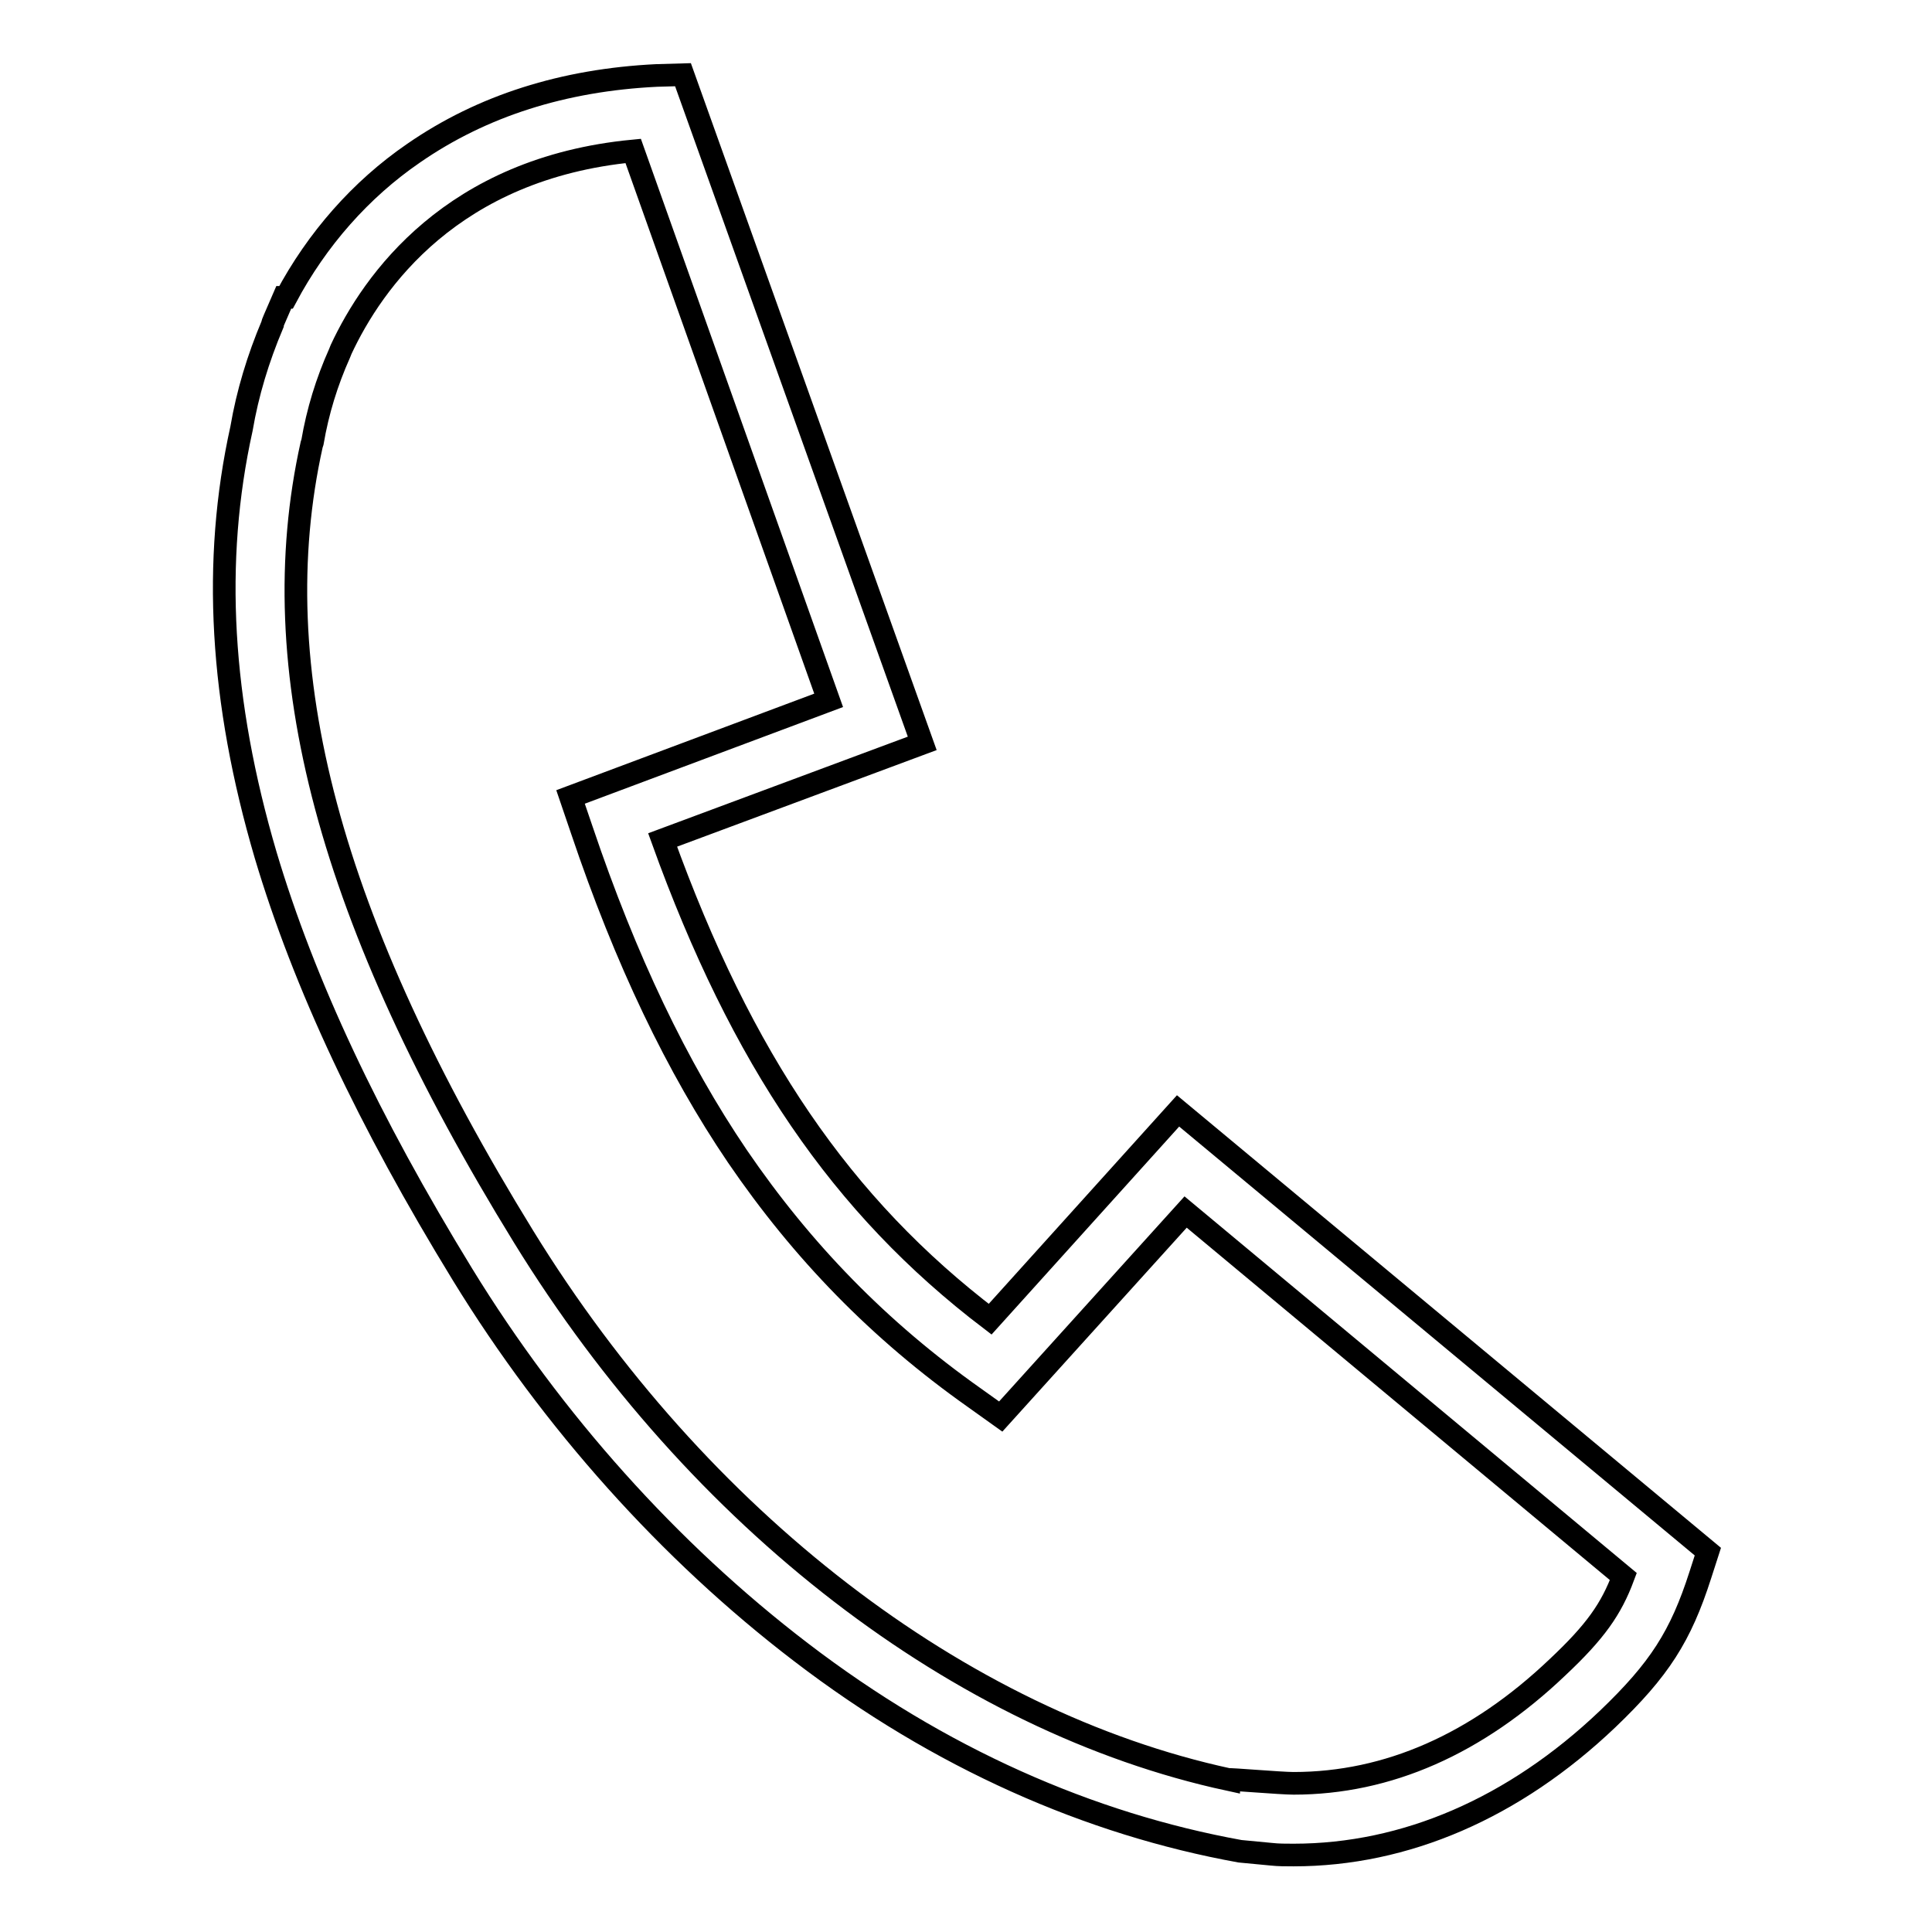 <?xml version="1.0" encoding="utf-8"?>
<!-- Svg Vector Icons : http://www.onlinewebfonts.com/icon -->
<!DOCTYPE svg PUBLIC "-//W3C//DTD SVG 1.1//EN" "http://www.w3.org/Graphics/SVG/1.1/DTD/svg11.dtd">
<svg version="1.1" xmlns="http://www.w3.org/2000/svg" xmlns:xlink="http://www.w3.org/1999/xlink" x="0px" y="0px" viewBox="0 0 256 256" enable-background="new 0 0 256 256" xml:space="preserve">
<g><g><path stroke-width="3" fill-opacity="0" stroke="#000000"  d="M164.3,245.3c-19.9-3.6-39.8-12.3-58.2-26.4c-17.4-13.3-32.9-30.6-44.8-50c-12.5-20.4-21-38.5-26.1-55.6c-6-20.4-7.1-38.9-3.2-56.5c0.8-4.7,2.2-9.3,4.1-13.8c0-0.1,0.1-0.4,0.2-0.6l1.3-3h0.3c4.1-7.7,9.9-14.3,16.9-19.1c9.1-6.3,19.9-9.7,32.2-10.3l3.5-0.1l31.7,88.6l-34.4,12.8c10.5,29.1,23.7,48.5,43.4,63.5l24.9-27.6l70.2,58.4l-1,3.1c-2.6,8.1-5.4,12.5-12.3,19.1c-12.4,11.8-26.8,18-41.6,18c-1,0-2,0-2.9-0.1L164.3,245.3z M171.4,236.3c12.5,0,24.3-5.2,35-15.4c5-4.7,7.1-7.7,8.7-12l-58-48.3l-24.5,27.1l-3.5-2.5c-12.6-8.9-22.8-19.4-31.4-32c-8-11.8-14.8-26-20.6-43.2l-1.5-4.4l34.2-12.8L83.9,20c-24,2.3-34.5,17.3-38.7,26.3L45,46.8c-1.7,3.8-2.9,7.7-3.6,11.8l-0.1,0.3c-6.6,29.7,2.3,63.1,28.1,105c23.1,37.5,57.8,64.2,93.4,71.9C162.8,235.7,169.7,236.3,171.4,236.3z"/></g></g>
</svg>